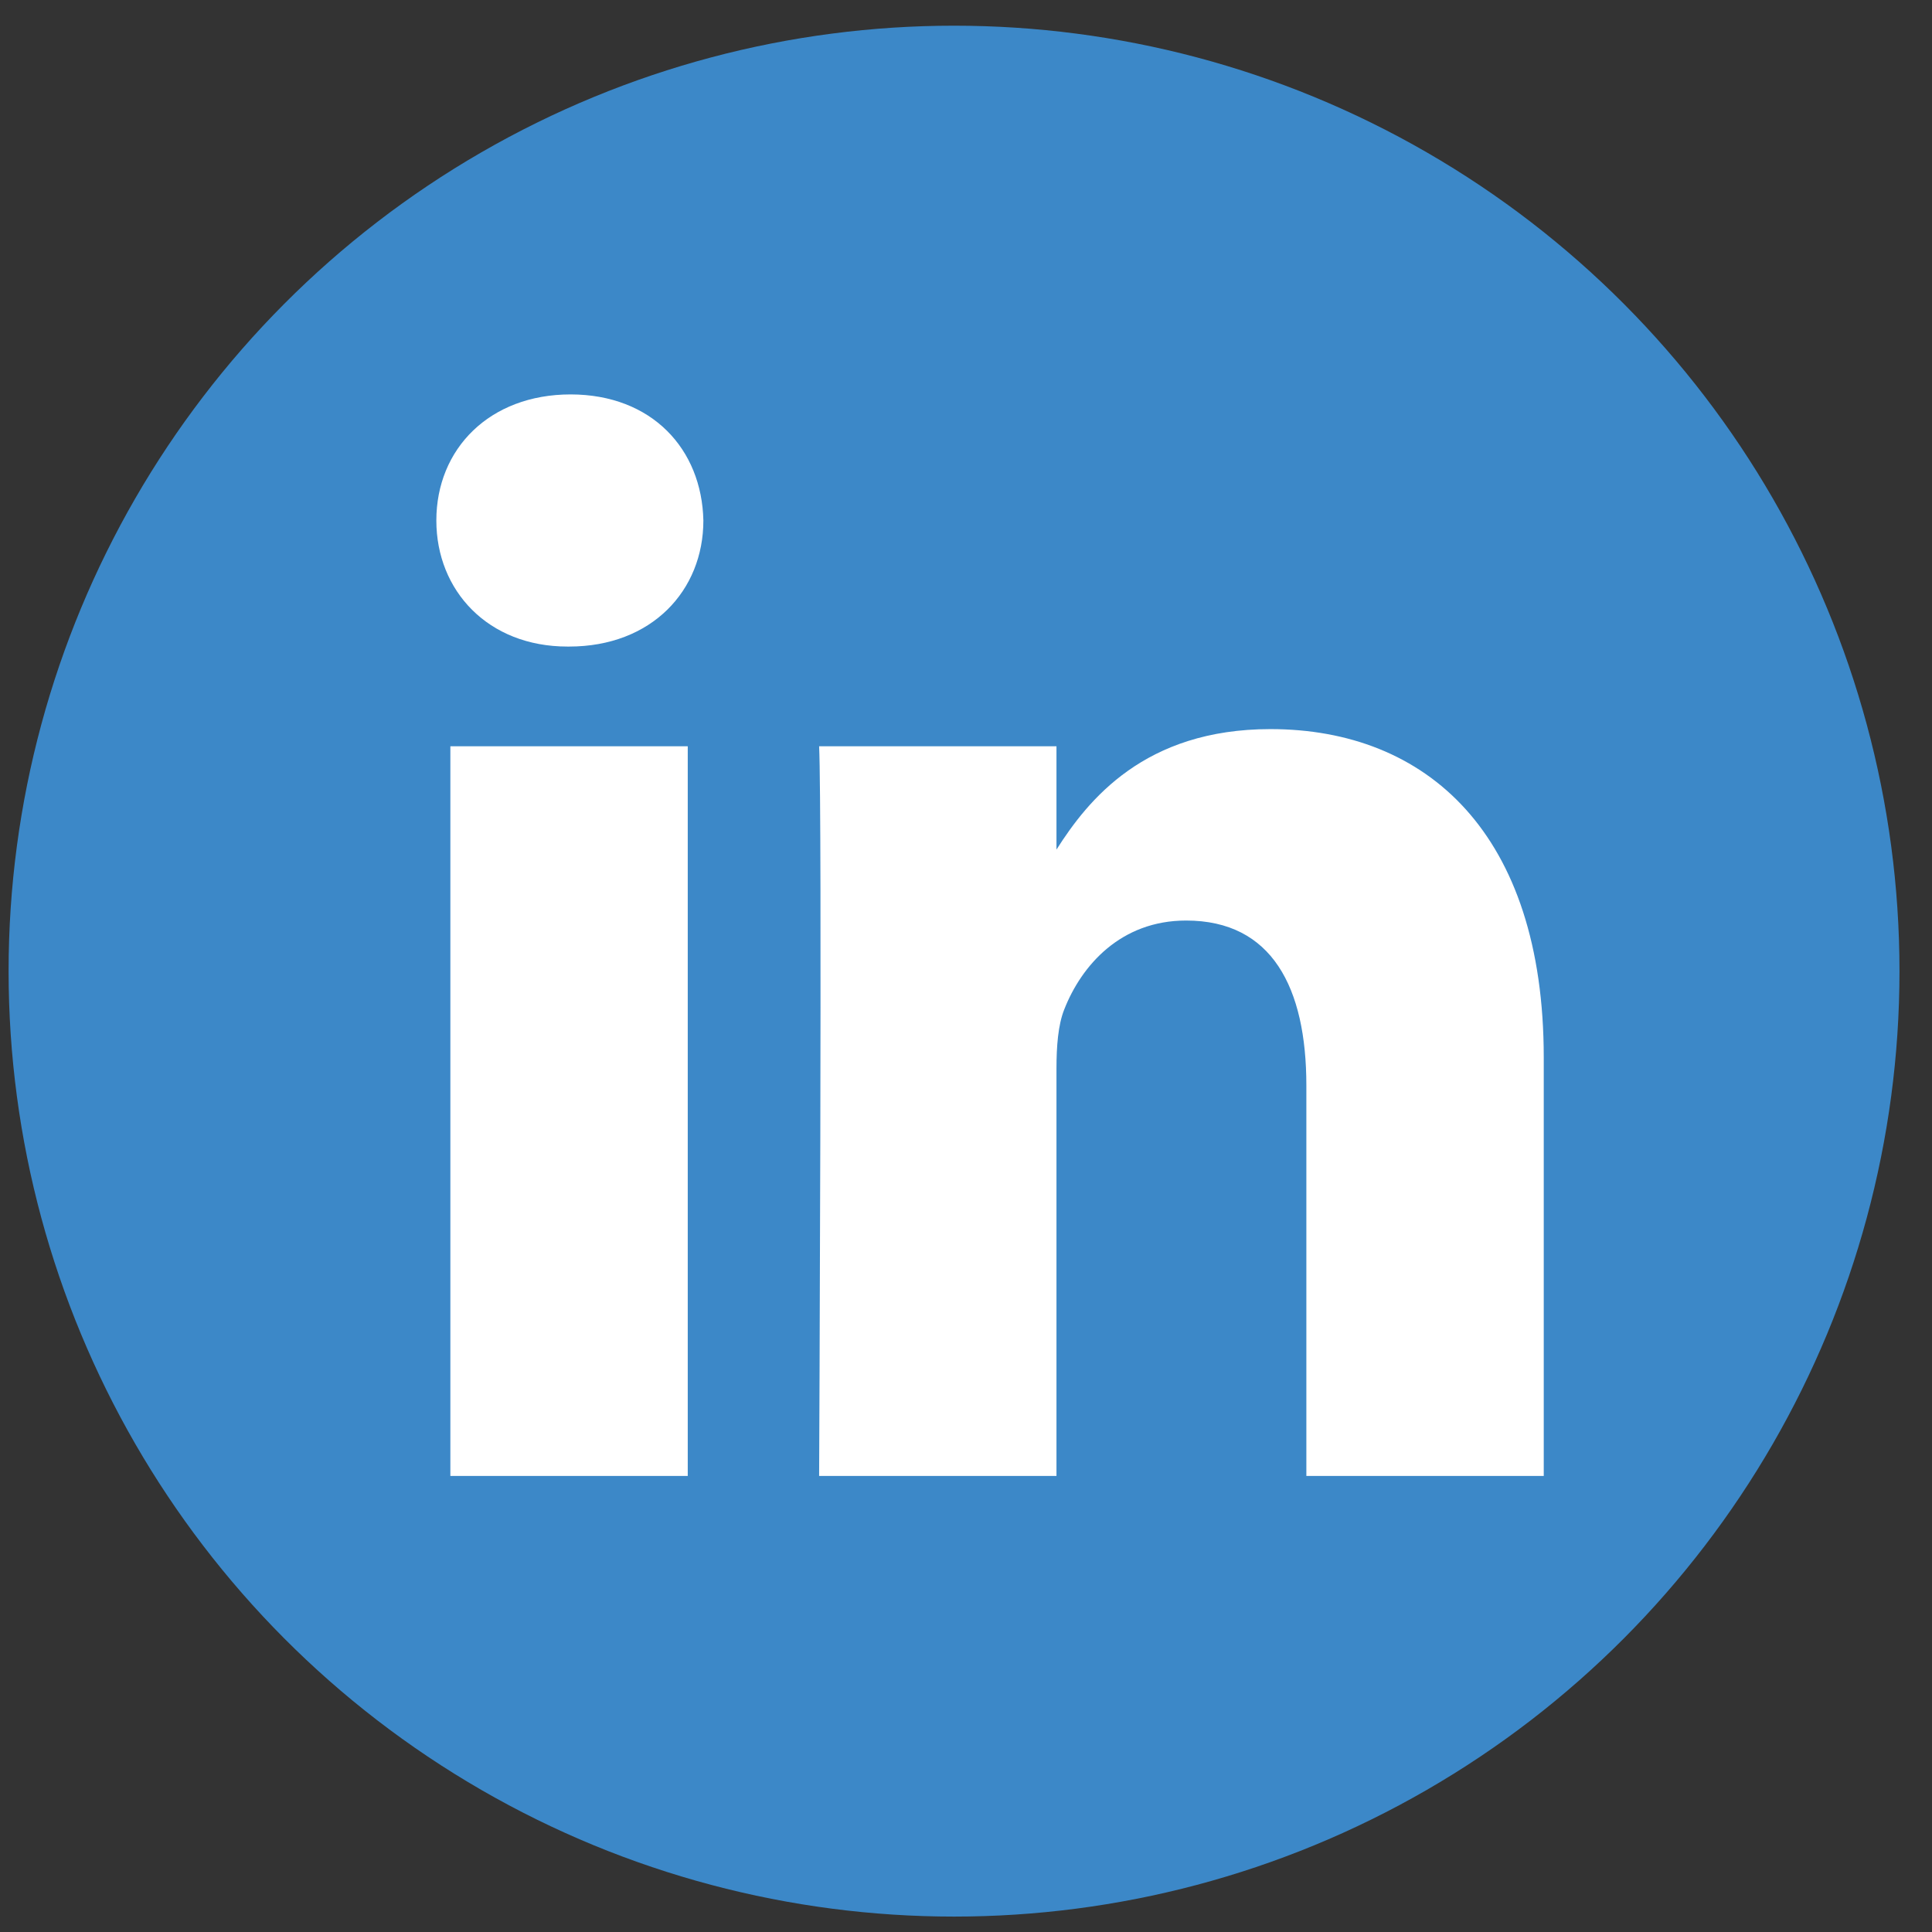 <svg width="47" height="47" viewBox="0 0 47 47" fill="none" xmlns="http://www.w3.org/2000/svg">
<rect x="0" y="0" width="47" height="47" fill="#333333" stroke="none"/>
<circle cx="23.209" cy="23.625" r="23" fill="#3C88C8"/>
<path fill-rule="evenodd" clip-rule="evenodd" d="M16.731 35.905V18.154H10.956V35.905H16.731ZM37.555 35.905V25.726C37.555 20.273 34.706 17.737 30.906 17.737C27.842 17.737 26.47 19.458 25.701 20.668V18.154H19.927C20.004 19.82 19.927 35.905 19.927 35.905H25.701V25.992C25.701 25.461 25.739 24.931 25.892 24.552C26.309 23.492 27.259 22.394 28.855 22.394C30.943 22.394 31.78 24.023 31.78 26.408V35.905H37.555ZM13.883 9.595C11.906 9.595 10.615 10.922 10.615 12.662C10.615 14.365 11.867 15.729 13.806 15.729H13.843C15.857 15.729 17.111 14.365 17.111 12.662C17.073 10.925 15.861 9.598 13.883 9.595Z" fill="white"/>
</svg>
